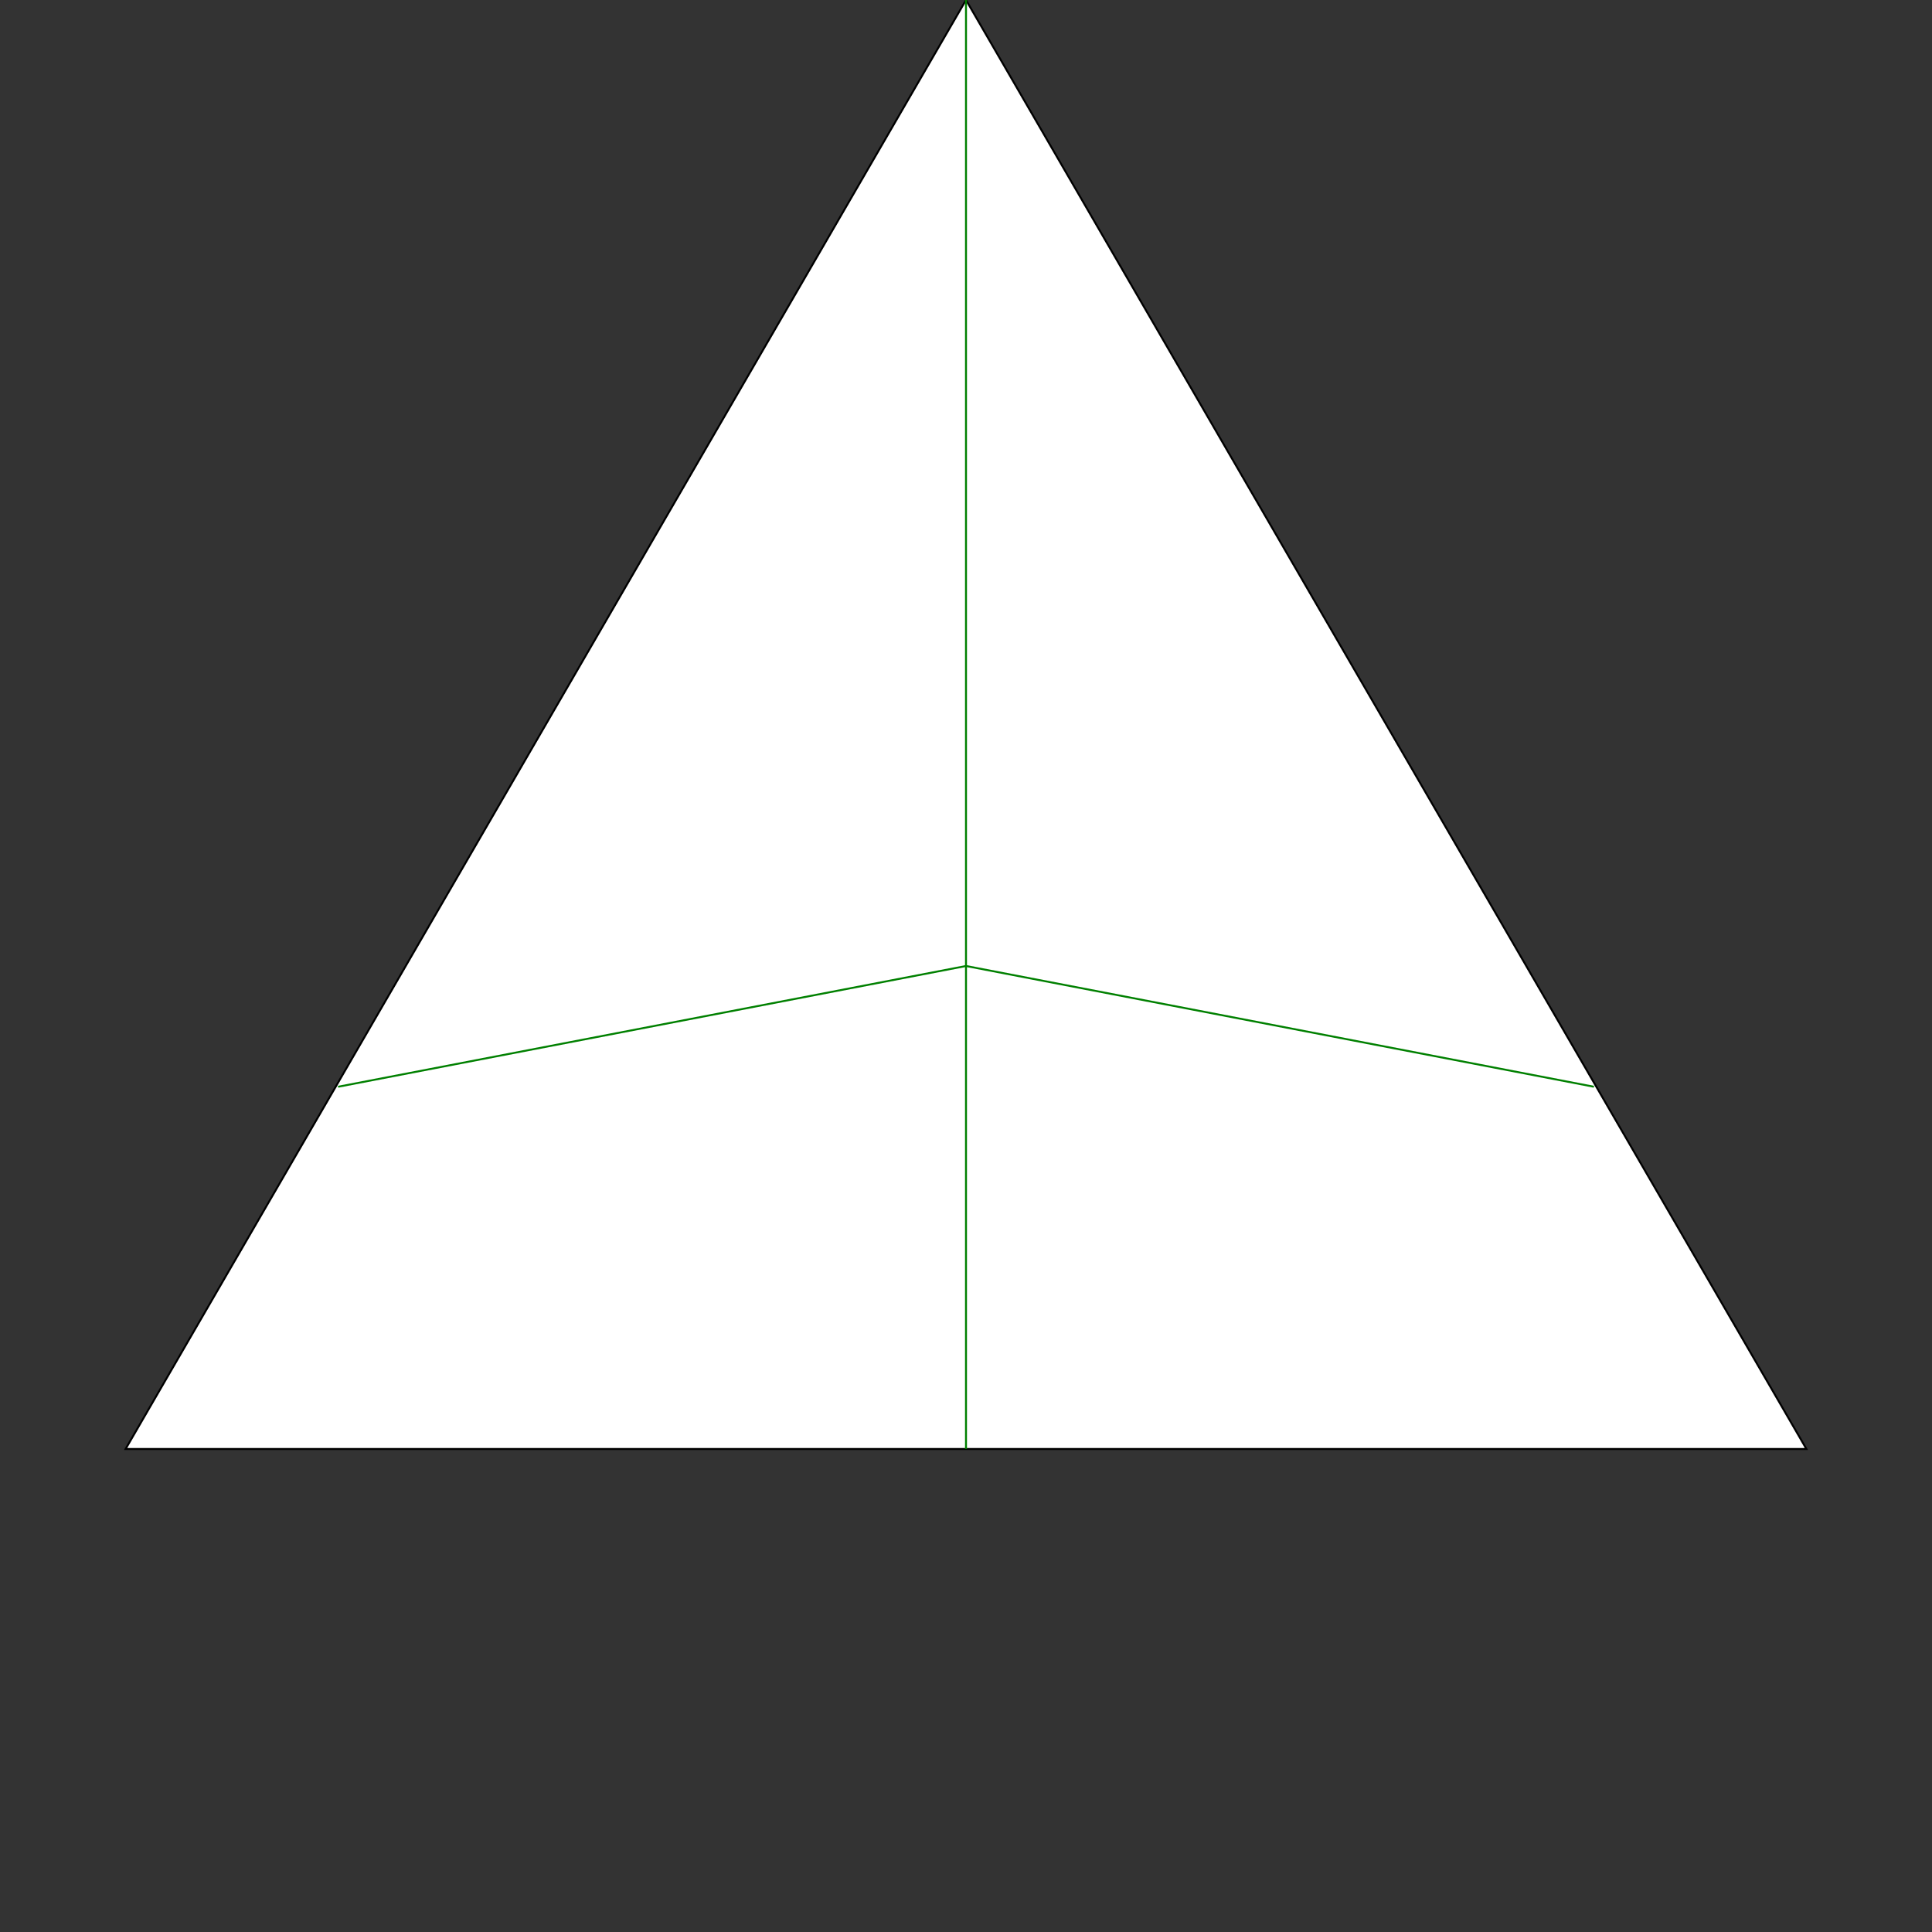 <svg viewBox="0 0 400 400" xmlns="http://www.w3.org/2000/svg">
<rect x="0" y="0" width="400" height="400" fill="#333333" stroke="none"/>
<g transform="scale(200) translate(1 1)" stroke-width="0.002">
<polygon fill="white" stroke="black" points="0.00,-1.00 0.87,0.50 -0.87,0.50 "/>
<line x1="0" y1="0" x2="6.123233995736766e-17" y2="-1.0" stroke="green" />
<line x1="0" y1="0" x2="0.65" y2="0.125" stroke="green" />
<line x1="0" y1="0" x2="1.1102230246251565e-16" y2="0.5" stroke="green" />
<line x1="0" y1="0" x2="-0.65" y2="0.125" stroke="green" />
</g>
</svg>

